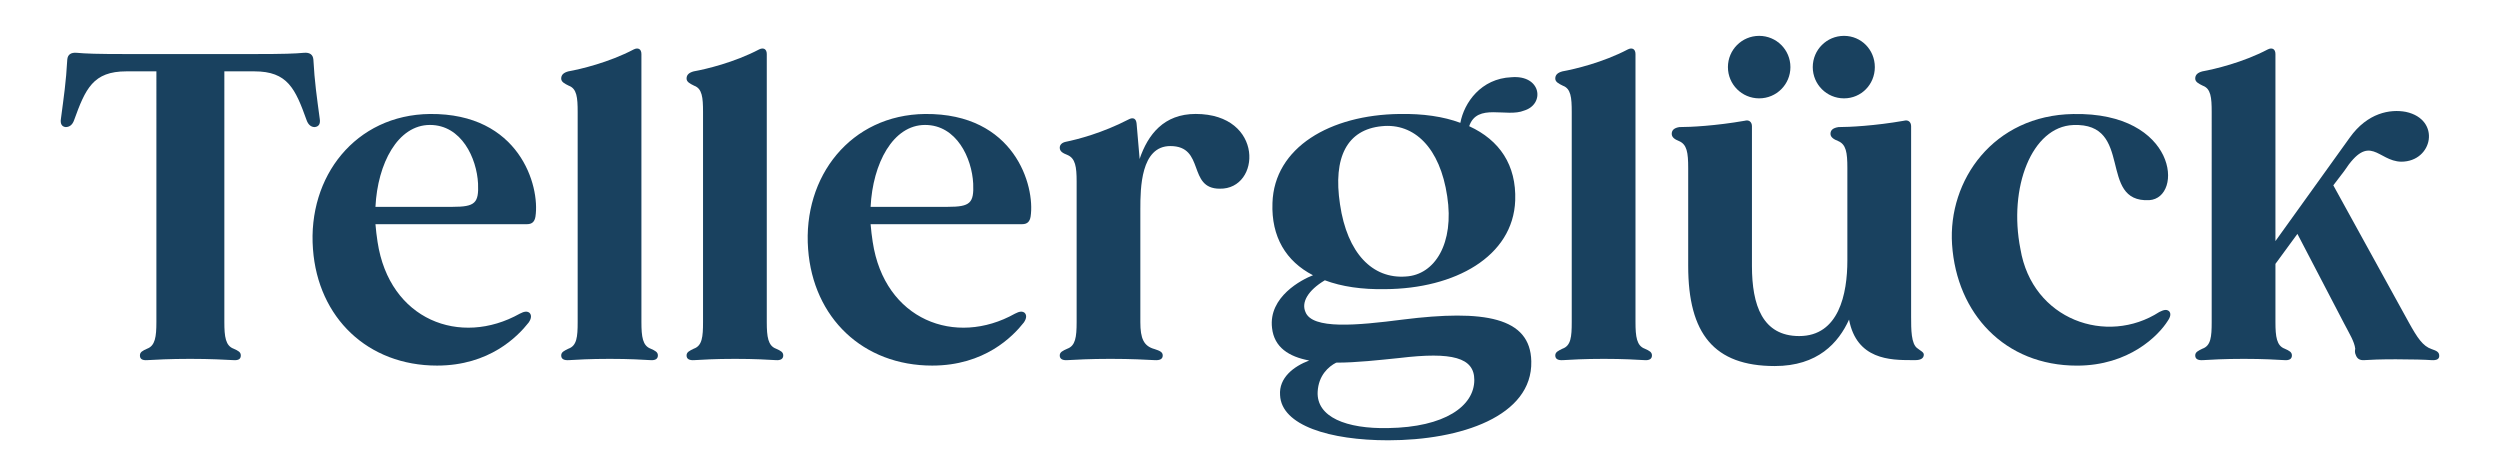 <?xml version="1.0" encoding="utf-8"?>
<!-- Generator: Adobe Illustrator 28.2.0, SVG Export Plug-In . SVG Version: 6.00 Build 0)  -->
<svg version="1.1" id="Ebene_1" xmlns="http://www.w3.org/2000/svg" xmlns:xlink="http://www.w3.org/1999/xlink" x="0px" y="0px"
	 viewBox="0 0 595.28 113.39" style="enable-background:new 0 0 595.28 113.39;" xml:space="preserve">
<style type="text/css">
	.st0{fill:#19415F;}
</style>
<g>
	<g>
		<path class="st0" d="M74.93,30.26c-0.8,0-1.51-0.5-1.91-1.61c-2.71-7.54-4.52-11.66-12.46-11.66h-7.14V76.7
			c0,3.52,0.3,5.63,2.21,6.33c1.11,0.5,1.71,0.8,1.71,1.61s-0.5,1.21-1.81,1.11c-1.91-0.1-5.33-0.3-10.25-0.3
			c-4.92,0-8.34,0.2-10.15,0.3c-1.31,0.1-1.81-0.3-1.81-1.11s0.6-1.11,1.71-1.61c1.91-0.7,2.21-2.81,2.21-6.33V16.99H30.1
			c-7.94,0-9.75,4.12-12.47,11.66c-0.4,1.11-1.1,1.61-2.01,1.61c-0.91-0.1-1.31-0.8-1.11-2.01c0.7-5.33,1.21-8.64,1.51-14.07
			c0.1-1.21,0.9-1.71,2.21-1.61c2.21,0.2,4.73,0.3,11.86,0.3h30.46c7.14,0,9.65-0.1,11.86-0.3c1.31-0.1,2.11,0.4,2.21,1.61
			c0.3,5.43,0.8,8.75,1.51,14.07C76.34,29.45,75.94,30.16,74.93,30.26z"/>
		<path class="st0" d="M127.5,51.57c-0.2,1.21-0.8,1.81-2.01,1.81H89.4c0.1,1.41,0.3,2.81,0.5,4.22
			c2.81,18.6,19.7,25.03,33.87,17.09c1.11-0.6,1.81-0.6,2.31-0.2c0.5,0.5,0.5,1.31-0.2,2.31c-2.61,3.32-9.35,10.25-21.81,10.25
			c-16.48,0-28.35-11.36-29.55-27.74c-1.31-17.29,10.15-31.97,27.85-32.17C123.68,26.94,128.61,44.23,127.5,51.57z M107.8,49.25
			c5.33,0,6.23-0.9,6.03-5.53c-0.3-6.03-3.92-13.97-11.46-13.97c-7.64,0-12.46,9.15-12.97,19.5H107.8z"/>
		<path class="st0" d="M156.65,84.64c0,0.8-0.6,1.21-1.81,1.11c-1.71-0.1-4.93-0.3-9.65-0.3c-4.83,0-7.94,0.2-9.65,0.3
			c-1.31,0.1-1.91-0.3-1.91-1.11s0.7-1.11,1.71-1.61c2.01-0.7,2.21-2.81,2.21-6.33V26.64c0-3.42-0.2-5.53-2.11-6.23
			c-1.01-0.5-1.81-0.9-1.81-1.71c0-0.9,0.6-1.41,1.71-1.71c2.82-0.5,9.65-2.11,15.58-5.23c1.01-0.5,1.81-0.1,1.81,1.11V76.7
			c0,3.52,0.3,5.63,2.21,6.33C156.04,83.53,156.65,83.83,156.65,84.64z"/>
		<path class="st0" d="M186.5,84.64c0,0.8-0.6,1.21-1.81,1.11c-1.71-0.1-4.93-0.3-9.65-0.3c-4.83,0-7.94,0.2-9.65,0.3
			c-1.31,0.1-1.91-0.3-1.91-1.11s0.7-1.11,1.71-1.61c2.01-0.7,2.21-2.81,2.21-6.33V26.64c0-3.42-0.2-5.53-2.11-6.23
			c-1.01-0.5-1.81-0.9-1.81-1.71c0-0.9,0.6-1.41,1.71-1.71c2.82-0.5,9.65-2.11,15.58-5.23c1.01-0.5,1.81-0.1,1.81,1.11V76.7
			c0,3.52,0.3,5.63,2.21,6.33C185.9,83.53,186.5,83.83,186.5,84.64z"/>
		<path class="st0" d="M245.4,51.57c-0.2,1.21-0.8,1.81-2.01,1.81H207.3c0.1,1.41,0.3,2.81,0.5,4.22
			c2.81,18.6,19.7,25.03,33.87,17.09c1.11-0.6,1.81-0.6,2.31-0.2c0.5,0.5,0.5,1.31-0.2,2.31c-2.61,3.32-9.35,10.25-21.81,10.25
			c-16.48,0-28.35-11.36-29.55-27.74c-1.31-17.29,10.15-31.97,27.85-32.17C241.58,26.94,246.51,44.23,245.4,51.57z M225.7,49.25
			c5.33,0,6.23-0.9,6.03-5.53c-0.3-6.03-3.92-13.97-11.46-13.97c-7.64,0-12.46,9.15-12.97,19.5H225.7z"/>
		<path class="st0" d="M290.43,44.93c-7.74,0-3.42-10.15-11.76-10.15c-7.04,0-7.14,10.05-7.14,14.98V76.7c0,3.92,0.8,5.73,3.42,6.43
			c1.21,0.4,1.91,0.7,1.91,1.51s-0.6,1.21-2.01,1.11c-1.91-0.1-5.43-0.3-10.45-0.3c-4.92,0-8.34,0.2-10.15,0.3
			c-1.31,0.1-1.91-0.3-1.91-1.11s0.7-1.11,1.81-1.61c1.91-0.7,2.21-2.71,2.21-6.33V43.22c0-3.52-0.3-5.53-2.21-6.33
			c-1.01-0.4-1.81-0.8-1.81-1.71c0-0.7,0.5-1.21,1.41-1.41c2.92-0.6,8.75-2.11,14.98-5.33c1.1-0.6,1.81-0.2,1.91,1.01l0.7,8.14v0.3
			c2.01-5.93,5.83-10.76,13.37-10.76C301.08,27.14,300.28,45.13,290.43,44.93z"/>
		<path class="st0" d="M349.83,30.05c7.24,3.32,11.26,9.25,10.96,17.69c-0.5,13.37-14.38,21.01-30.96,21.11
			c-5.53,0.1-10.35-0.6-14.37-2.11c-4.02,2.41-5.63,5.23-4.62,7.54c1.61,4.22,12.26,3.22,23.22,1.81c19.3-2.41,30.36-0.6,30.56,9.95
			c0.3,13.07-16.79,18.8-34.08,18.8c-13.87,0-25.43-3.52-25.74-10.76c-0.3-4.12,3.22-6.84,6.94-8.24c-4.83-0.9-8.34-3.12-8.85-7.74
			c-0.9-7.44,7.14-11.56,9.75-12.56c-6.43-3.32-9.95-9.15-9.65-17.19c0.4-13.27,13.77-21.01,30.26-21.21
			c5.53-0.1,10.45,0.6,14.48,2.11c0.9-4.83,4.93-10.55,12.16-10.86c7.14-0.6,8.04,6.43,3.02,7.94
			C358.78,28.04,351.74,24.43,349.83,30.05z M318.17,86.35c-1.81,0.91-4.22,3.02-4.42,6.94c-0.3,6.03,6.84,8.85,16.79,8.64
			c13.47-0.2,20.51-5.23,20.51-11.46c0-5.33-5.23-6.73-17.79-5.23C328.32,85.74,322.99,86.35,318.17,86.35z M344.6,46.74
			c-1.71-11.56-7.84-17.49-15.58-16.69c-8.24,0.8-11.66,7.34-9.95,18.6c1.71,11.66,7.74,17.79,15.68,17.19
			C341.69,65.44,346.31,57.9,344.6,46.74z"/>
		<path class="st0" d="M393.35,84.64c0,0.8-0.6,1.21-1.81,1.11c-1.71-0.1-4.92-0.3-9.65-0.3c-4.83,0-7.94,0.2-9.65,0.3
			c-1.31,0.1-1.91-0.3-1.91-1.11s0.7-1.11,1.71-1.61c2.01-0.7,2.21-2.81,2.21-6.33V26.64c0-3.42-0.2-5.53-2.11-6.23
			c-1.01-0.5-1.81-0.9-1.81-1.71c0-0.9,0.6-1.41,1.71-1.71c2.81-0.5,9.65-2.11,15.58-5.23c1-0.5,1.81-0.1,1.81,1.11V76.7
			c0,3.52,0.3,5.63,2.21,6.33C392.75,83.53,393.35,83.83,393.35,84.64z"/>
		<path class="st0" d="M458.08,84.44c0,0.91-0.8,1.31-2.01,1.31h-0.91c-5.03,0-13.07-0.1-14.88-9.65
			c-2.51,5.53-7.44,11.06-17.69,11.06c-14.48,0-20.61-7.74-20.61-23.82V40.01c0-3.72-0.3-5.63-2.21-6.43
			c-1.01-0.4-1.71-0.9-1.71-1.71c0-0.9,0.6-1.41,1.81-1.61c2.71,0,8.64-0.3,15.58-1.51c1.01-0.3,1.71,0.3,1.71,1.31v33.27
			c0,9.35,2.51,16.69,11.26,16.69c9.45,0,11.46-10.05,11.46-17.99V40.01c0-3.72-0.3-5.63-2.21-6.43c-1.01-0.4-1.81-0.9-1.81-1.71
			c0-0.9,0.6-1.41,1.91-1.61c2.61,0,8.65-0.3,15.58-1.51c1.01-0.3,1.71,0.3,1.71,1.31v45.34c0,3.02,0,6.53,1.51,7.54
			C457.28,83.53,458.08,83.83,458.08,84.44z M411.44,15.98c0-4.12,3.32-7.44,7.44-7.44c4.12,0,7.44,3.32,7.44,7.44
			c0,4.12-3.32,7.44-7.44,7.44C414.76,23.42,411.44,20.1,411.44,15.98z M431.64,15.98c0-4.12,3.32-7.44,7.44-7.44
			c4.12,0,7.34,3.32,7.34,7.44c0,4.12-3.22,7.44-7.34,7.44C434.96,23.42,431.64,20.1,431.64,15.98z"/>
		<path class="st0" d="M481.09,59.31c2.82,16.89,20.61,23.02,33.07,14.98c1.01-0.5,1.71-0.7,2.31-0.2c0.5,0.5,0.4,1.31-0.3,2.31
			c-2.21,3.52-9.25,10.66-21.61,10.66c-17.19,0-28.65-12.36-29.75-28.85c-1.01-15.28,9.85-30.76,28.85-31.06
			c24.83-0.5,26.34,20,18.09,20.51c-12.36,0.6-3.52-18.5-18.09-17.89C483.81,30.16,478.18,44.63,481.09,59.31z"/>
		<path class="st0" d="M580.81,84.74c0,0.7-0.5,1.11-1.91,1.01c-1.21-0.1-4.62-0.2-8.44-0.2c-3.62,0-6.13,0.1-7.44,0.2
			c-1.21,0.1-1.81-0.4-2.11-1.31c-0.2-0.4-0.2-0.9-0.1-1.41c-0.2-1.71-1.41-3.62-2.61-5.93l-11.16-21.41l-5.23,7.14V76.7
			c0,3.52,0.3,5.63,2.21,6.33c1.11,0.5,1.71,0.8,1.71,1.61s-0.6,1.21-1.81,1.11c-1.71-0.1-4.92-0.3-9.65-0.3
			c-4.83,0-7.94,0.2-9.65,0.3c-1.31,0.1-1.91-0.3-1.91-1.11s0.7-1.11,1.71-1.61c2.01-0.7,2.21-2.81,2.21-6.33V26.64
			c0-3.42-0.2-5.53-2.11-6.23c-1.01-0.5-1.81-0.9-1.81-1.71c0-0.9,0.6-1.41,1.71-1.71c2.81-0.5,9.65-2.11,15.58-5.23
			c1.01-0.5,1.81-0.1,1.81,1.11V57.4l17.69-24.63c4.22-5.93,9.65-6.84,13.37-6.13c8.44,1.81,6.43,11.86-1.1,11.86
			c-5.63-0.1-7.44-7.14-13.57,2.21l-2.61,3.42l17.99,32.67c2.01,3.62,3.32,5.63,5.43,6.33C580.2,83.53,580.81,83.83,580.81,84.74z"
			/>
	</g>
</g>
</svg>
